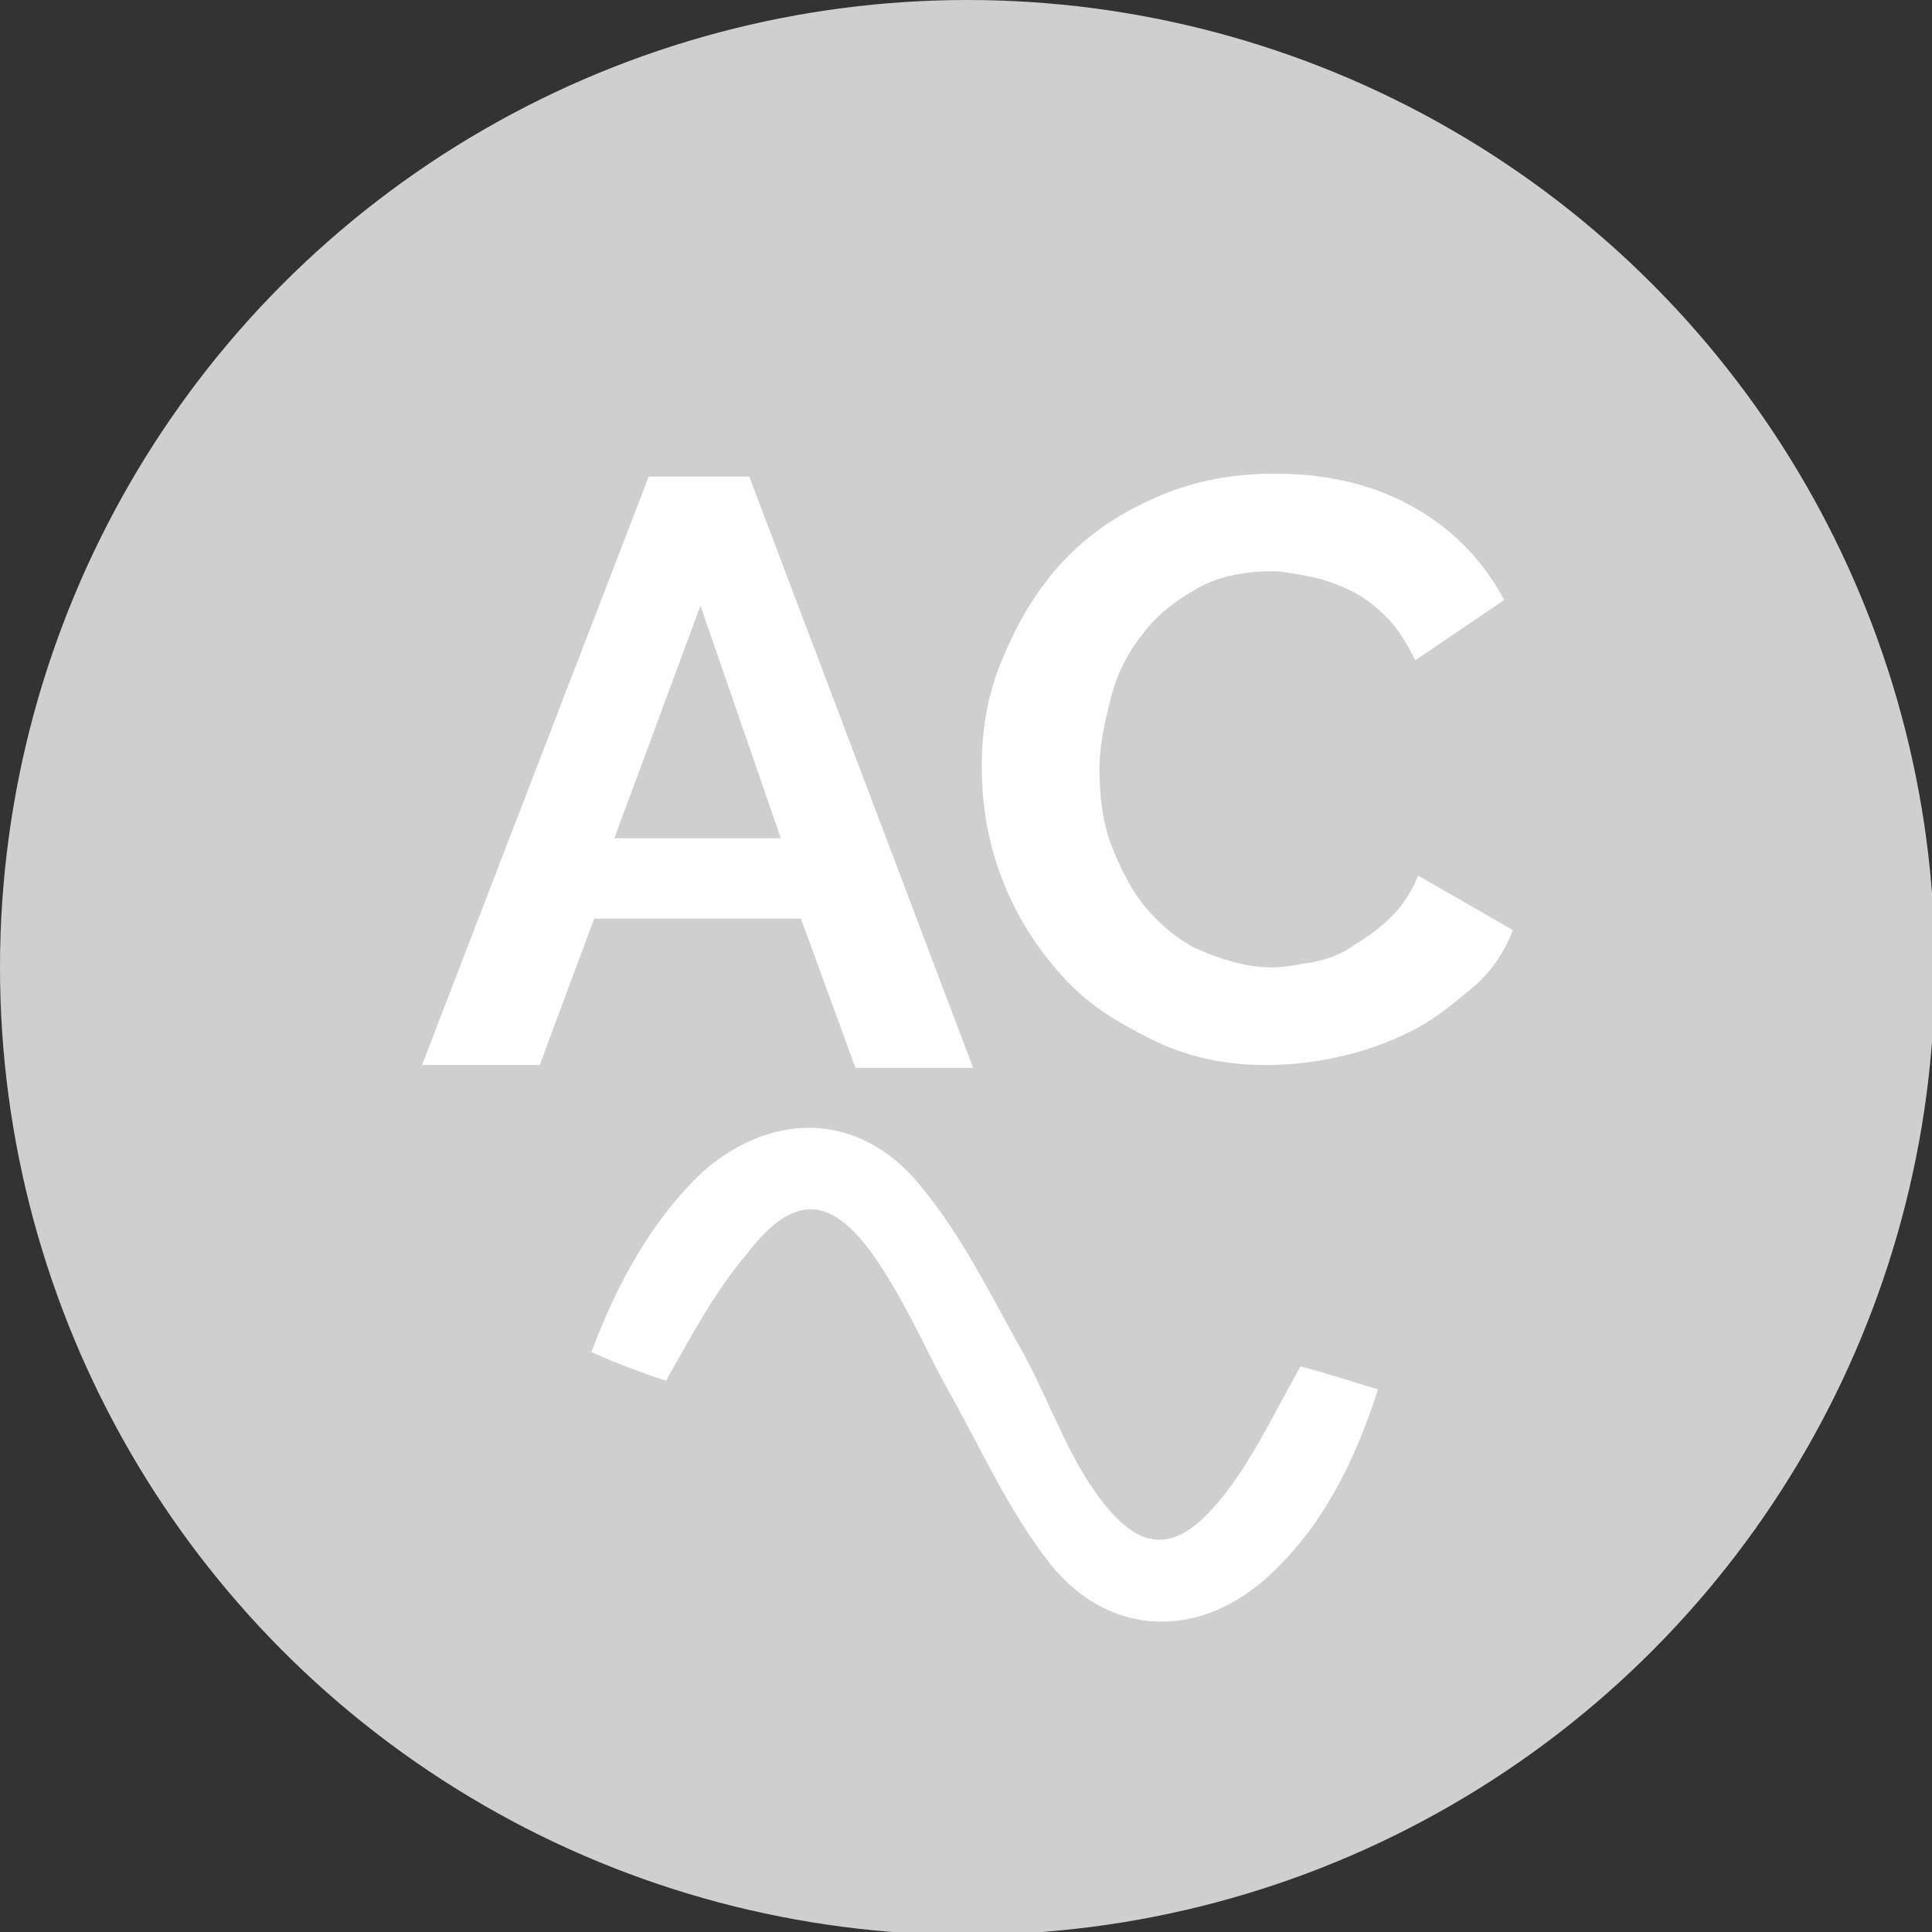 <?xml version="1.0" encoding="utf-8"?>
<!-- Generator: Adobe Illustrator 19.0.0, SVG Export Plug-In . SVG Version: 6.00 Build 0)  -->
<svg version="1.1" id="Layer_1" xmlns="http://www.w3.org/2000/svg" xmlns:xlink="http://www.w3.org/1999/xlink" x="0px" y="0px"
	 viewBox="0 0 67.3 67.3" style="enable-background:new 0 0 67.3 67.3;" xml:space="preserve">
<rect x="0" y="0" width="67.3" height="67.3" fill="#333333" stroke="none"/>
<style type="text/css">
	.st0{fill:#CFCFCF;}
	.st1{fill:#FFFFFF;}
</style>
<circle id="XMLID_39_" class="st0" cx="33.7" cy="33.7" r="33.7"/>
<path id="XMLID_38_" class="st1" d="M23.2,48.1c-0.9-0.3-1.7-0.6-2.6-1c0.9-2.4,2.1-4.6,3.9-6.3c2.3-2,5.2-2.1,7.3,0.2
	c1.5,1.7,2.5,3.7,3.6,5.7c1,1.7,1.6,3.6,2.7,5.2c1.6,2.3,2.9,2.3,4.6,0.1c1-1.3,1.7-2.8,2.6-4.4c0.8,0.2,1.7,0.5,2.7,0.8
	c-0.8,2.5-1.9,4.7-3.7,6.4c-2.4,2.3-5.6,2.3-7.7-0.3c-1.5-1.9-2.5-4.2-3.7-6.3c-0.8-1.5-1.5-3.1-2.5-4.5c-1.5-2.1-2.8-2.1-4.4,0
	C24.9,45,24.1,46.5,23.2,48.1z"/>
<g id="XMLID_14_">
	<path id="XMLID_35_" class="st1" d="M22.6,16.6h3.5l7.8,20.6h-4.1L27.9,32h-7.2l-1.9,5.1h-4.1L22.6,16.6z M27.2,29.2l-2.8-8.1
		l-3,8.1H27.2z"/>
	<path id="XMLID_25_" class="st1" d="M34.2,26.7c0-1.3,0.2-2.5,0.7-3.7c0.5-1.2,1.1-2.3,2-3.3c0.9-1,1.9-1.7,3.2-2.3
		c1.3-0.6,2.7-0.9,4.3-0.9c1.9,0,3.5,0.4,4.9,1.2c1.4,0.8,2.4,1.9,3.1,3.2l-3.1,2.1c-0.3-0.6-0.6-1.1-1-1.5
		c-0.4-0.4-0.8-0.7-1.2-0.9c-0.4-0.2-0.9-0.4-1.4-0.5s-1-0.2-1.4-0.2c-1,0-1.9,0.2-2.6,0.6c-0.7,0.4-1.4,0.9-1.9,1.6
		c-0.5,0.6-0.9,1.4-1.1,2.2s-0.4,1.6-0.4,2.5c0,0.9,0.1,1.8,0.4,2.6c0.3,0.8,0.7,1.6,1.2,2.2c0.5,0.6,1.2,1.2,1.9,1.5
		s1.6,0.6,2.5,0.6c0.5,0,0.9-0.1,1.5-0.2c0.5-0.1,1-0.3,1.4-0.6c0.5-0.3,0.9-0.6,1.3-1c0.4-0.4,0.7-0.9,0.9-1.4l3.3,1.9
		c-0.3,0.8-0.8,1.5-1.4,2s-1.3,1.1-2.1,1.5c-0.8,0.4-1.6,0.7-2.5,0.9s-1.7,0.3-2.6,0.3c-1.5,0-2.8-0.3-4-0.9S37.9,35,37,34
		s-1.6-2.1-2.1-3.4S34.2,28,34.2,26.7z"/>
</g>
</svg>
